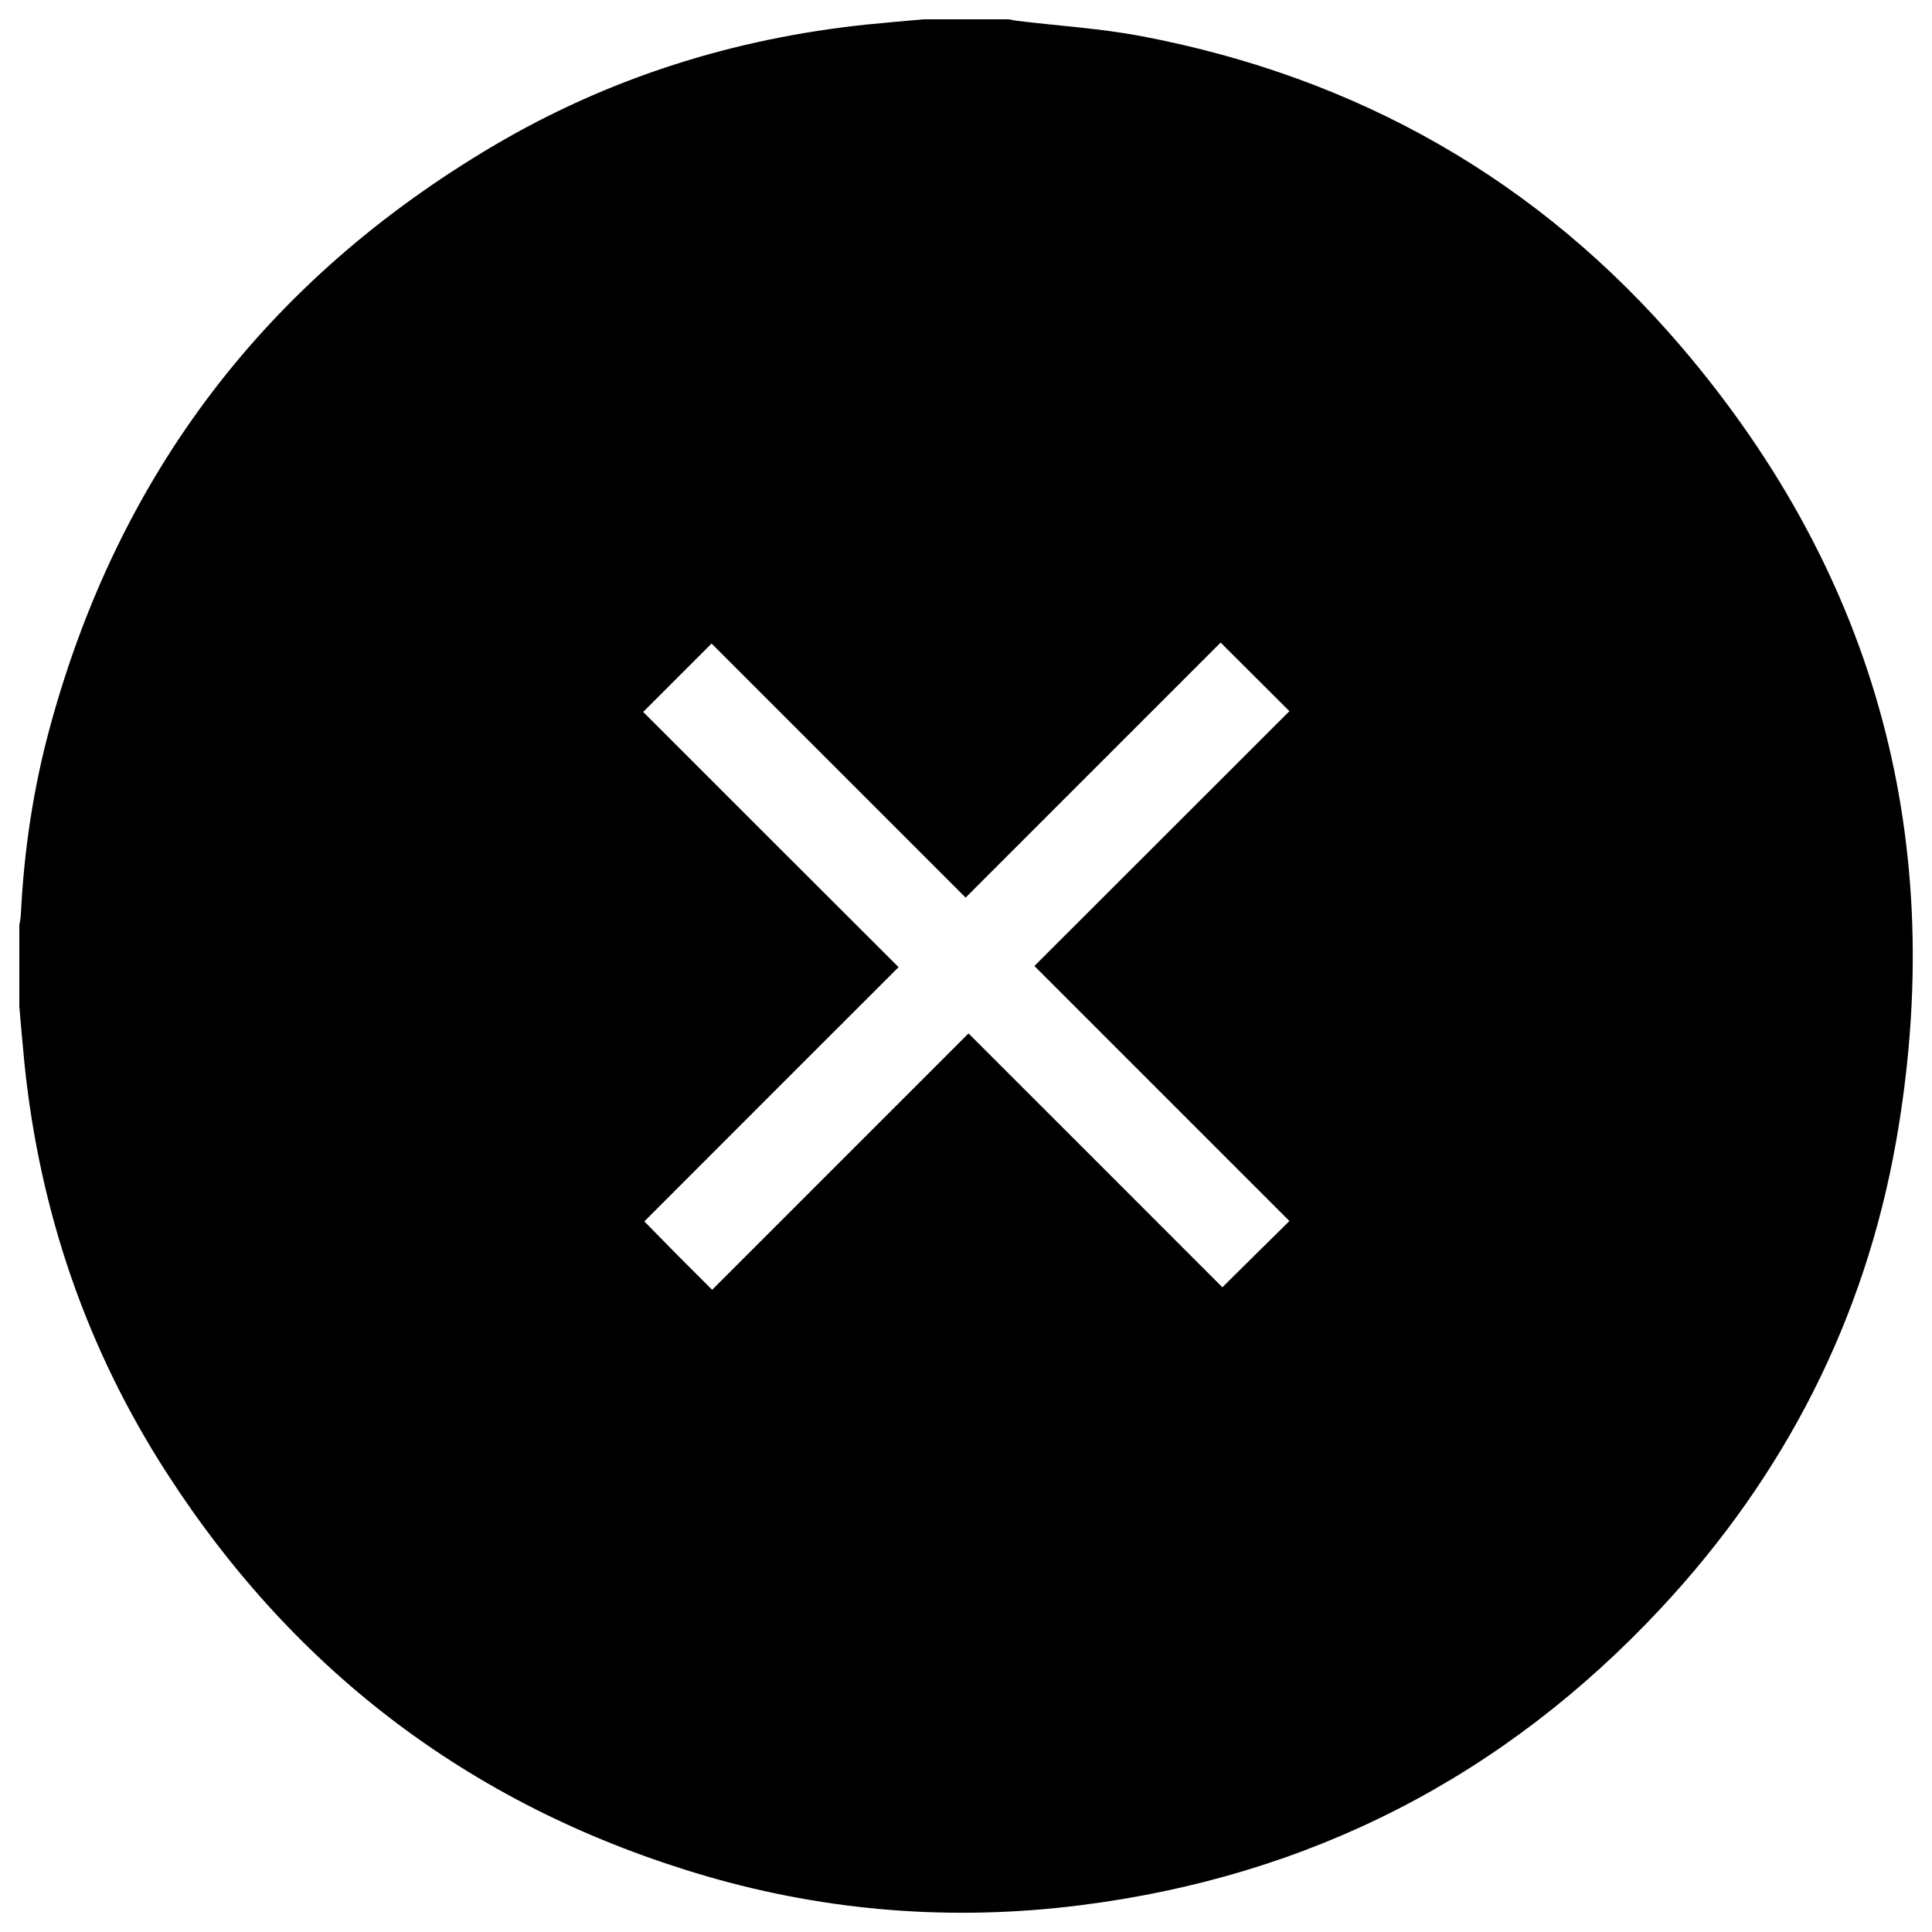 <svg xmlns="http://www.w3.org/2000/svg" xmlns:xlink="http://www.w3.org/1999/xlink" x="0px" y="0px" viewBox="0 0 1000 1000" xml:space="preserve">
<g><path d="M478,10c14.7,0,29.4,0,44,0c1.6,0.3,3.1,0.6,4.7,0.8c21.3,2.6,42.9,3.9,64,7.9c111.9,21.2,206.1,74.6,279.9,161.2c101.4,119.1,137.9,257,110.8,411C965.1,683,923.8,763.6,860,832.1c-81.6,87.6-182.2,139.2-301.2,154.1c-65.4,8.2-129.9,3.3-193.2-15.1c-118.8-34.7-212-104.4-279.1-208.4c-41.7-64.5-65.9-135.4-73.8-211.8c-1-9.9-1.8-19.9-2.7-29.9c0-14,0-28.1,0-42.1c0.3-1.9,0.7-3.7,0.8-5.6c1.6-32.9,6.4-65.3,15.1-97.1C61.6,245,138.2,144.8,255.2,75.6c59.7-35.3,124.5-55.7,193.4-62.9C458.4,11.7,468.2,10.9,478,10z M368.6,667.6c44-44,88.1-88.1,132.7-132.7c43.7,43.7,87.8,87.7,131.4,131.4c11.4-11.3,22.8-22.6,34.7-34.3c-43.9-43.9-88-88-132-132c44.2-44.1,88.2-88.2,132-131.9c-12-12-23.5-23.4-35.6-35.5c-43.7,43.7-87.8,87.8-132,132c-43.9-43.9-88-88-131.5-131.5c-11.8,11.8-23.2,23.2-35.4,35.4c43.7,43.7,87.7,87.7,132.2,132.1c-43.8,43.8-87.9,87.8-131.6,131.6C344.8,643.8,356.1,655.2,368.6,667.6z"></path></g>
</svg>